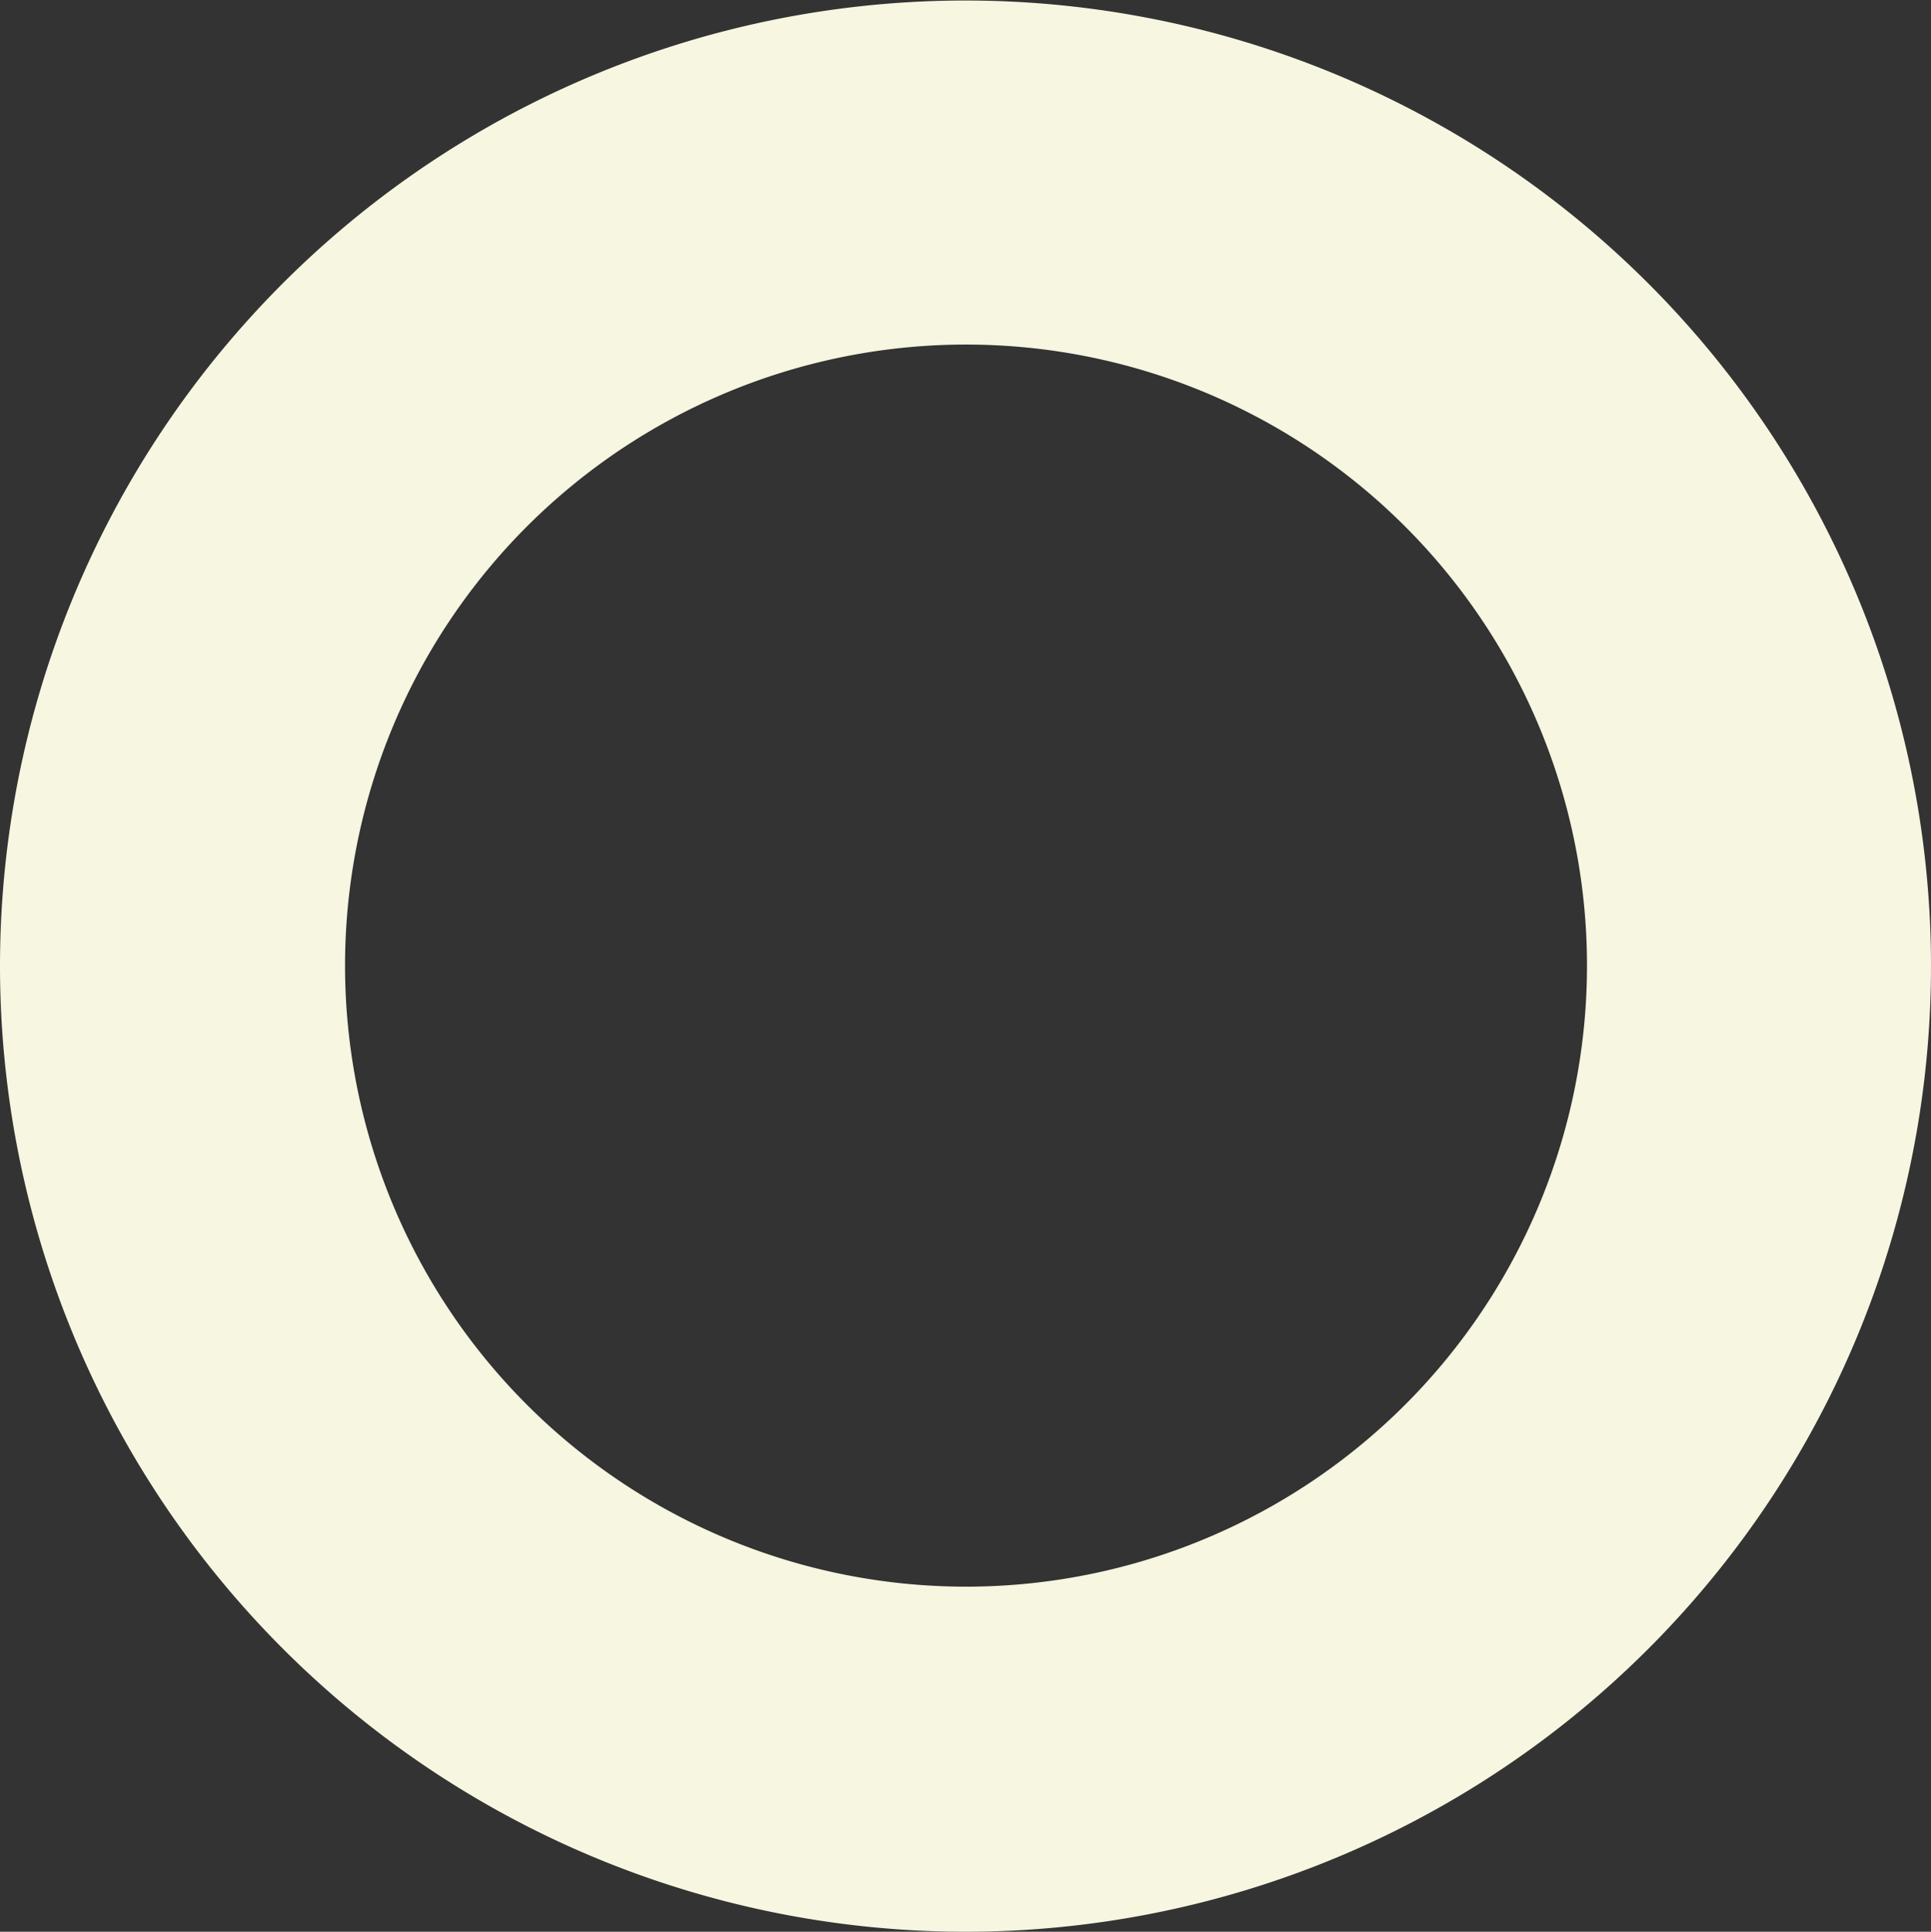 <?xml version="1.0" encoding="UTF-8"?> <svg xmlns="http://www.w3.org/2000/svg" viewBox="0 0 37.16 37.17"><rect x="0" y="0" width="37.16" height="37.17" fill="#333333" stroke="none"/> <defs> <style>.cls-1{fill:#f6f6e1;}</style> </defs> <g id="Слой_2" data-name="Слой 2"> <g id="Слой_1-2" data-name="Слой 1"> <g id="фон2"> <path class="cls-1" d="M0,18.59A18.58,18.58,0,1,1,18.59,37.17,18.59,18.59,0,0,1,0,18.59ZM18.59,30.53A11.95,11.95,0,1,0,6.64,18.59,11.95,11.95,0,0,0,18.59,30.53Z"></path> </g> </g> </g> </svg> 